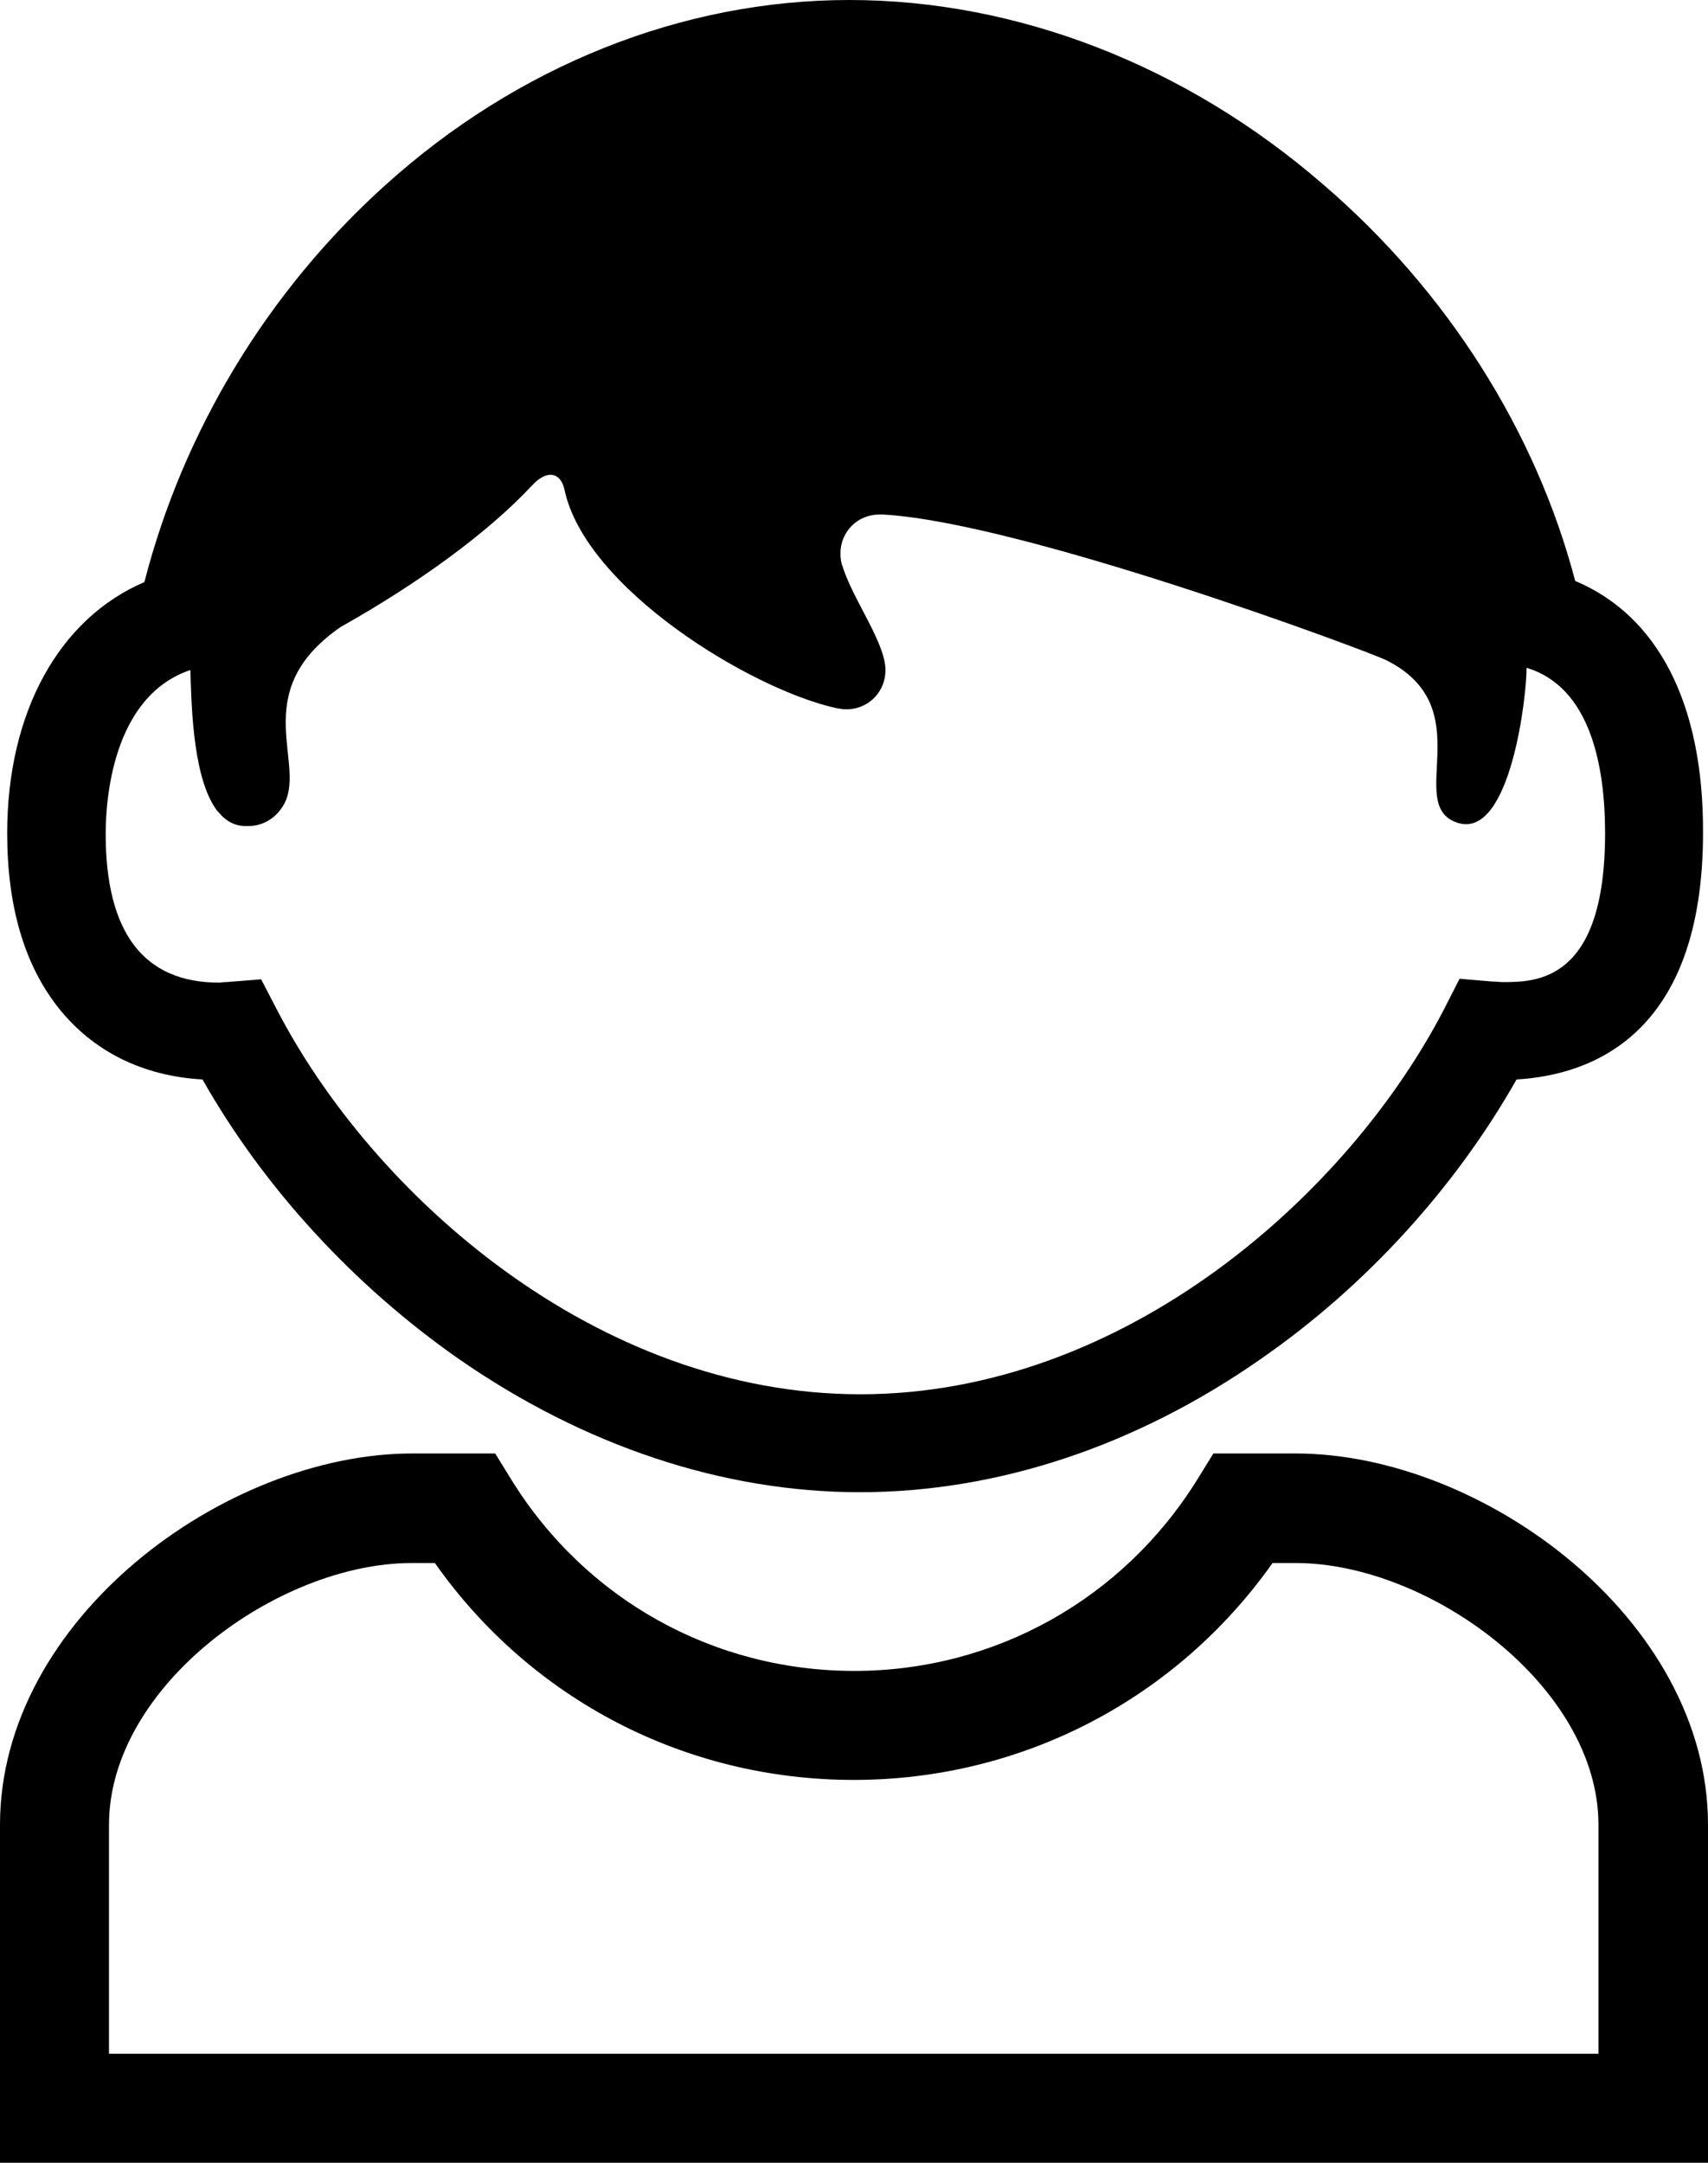<?xml version="1.0" encoding="utf-8"?>
<!-- Generator: Adobe Illustrator 21.0.0, SVG Export Plug-In . SVG Version: 6.00 Build 0)  -->
<svg version="1.1" id="Camada_1" xmlns="http://www.w3.org/2000/svg" xmlns:xlink="http://www.w3.org/1999/xlink" x="0px" y="0px"
	 viewBox="0 0 308.7 390.9" style="enable-background:new 0 0 308.7 390.9;" xml:space="preserve">
<g>
	<path d="M234.2,262.7h-14.9l-2.9,4.7c-13.4,21.6-36.6,34.6-62,34.6s-48.6-12.9-62-34.6l-2.9-4.7H74.5C40.7,262.7,0,292.6,0,329.8
		v61.1h308.7v-61.1C308.7,292.6,267.9,262.7,234.2,262.7L234.2,262.7z M288.9,371.2H19.7v-41.4c0-25.1,30.6-47.3,54.7-47.3h4.2
		c17.4,24.7,45.3,39.2,75.7,39.2s58.3-14.6,75.7-39.2h4.2c24.1,0,54.7,22.3,54.7,47.3V371.2z M288.9,371.2"/>
	<path d="M284.7,105c-7.1-27-23.1-52.4-45.6-71.7C214.3,11.8,183.8,0,153.5,0c-30.2,0-60,11.9-83.9,33.5
		c-21.2,19.1-36.5,44.4-43.5,71.7c-15.4,6.6-24.8,23.5-24.8,45.4c0,13.2,3.1,23.8,9.3,31.6c6.2,7.8,15.2,12.3,26,12.9
		c11.1,19.6,27.4,37.3,46.3,50.5c22.6,15.7,47.7,24.1,72.5,24.1c24.8,0,49.9-8.3,72.5-24.1c18.9-13.1,35.1-30.9,46.2-50.5
		c13.6-0.8,33.7-8.1,33.7-44.6C307.9,127.3,299.7,111.3,284.7,105L284.7,105z M271.6,177.5c-0.5,0-1.2-0.1-1.9-0.1l-5.9-0.5
		l-2.7,5.3c-17.3,33.6-57.8,69.8-105.6,69.8c-47.8,0-88.3-36.2-105.6-69.8l-2.7-5.2l-6.3,0.5c-0.5,0-1,0.1-1.3,0.1
		c-13.6,0-20.5-9-20.5-26.9c0-5.8,1.1-24.8,15.3-29.6c0.2,4.6,0.2,18.4,4.4,24.8c0.2,0.3,0.4,0.6,0.7,0.9c1.4,1.7,3.1,2.6,5.3,2.5
		c0,0,0,0,0.1,0c2.6,0,4.8-1.4,6.1-3.4c5-7.4-6.8-20.6,10.6-32.6c0,0,0,0,0,0c13.9-7.8,26.6-17,34.6-25.6c2.7-2.9,5.1-2.3,5.8,0.7
		c3.7,17.9,33.7,36.2,49.2,39.6c0.6,0.1,1.2,0.2,1.8,0.2c3.7,0,6.7-2.8,7-6.4c0.6-4.9-5.8-13.2-7.7-19.4c0,0,0,0,0,0
		c-0.3-0.7-0.4-1.5-0.4-2.4c0-3.9,3.1-7,7-7c0.1,0,0.1,0,0.2,0c0.2,0,0.4,0,0.6,0c25.4,1.5,87.3,24.6,90.8,26.3
		c17.3,8.6,3.2,26.2,12.9,29.4c9.7,3.2,12.6-23.6,12.5-28c11.7,3.5,14.2,18.1,14.2,29.9C290.1,177.5,277.6,177.5,271.6,177.5
		L271.6,177.5z M271.6,177.5"/>
</g>
</svg>
